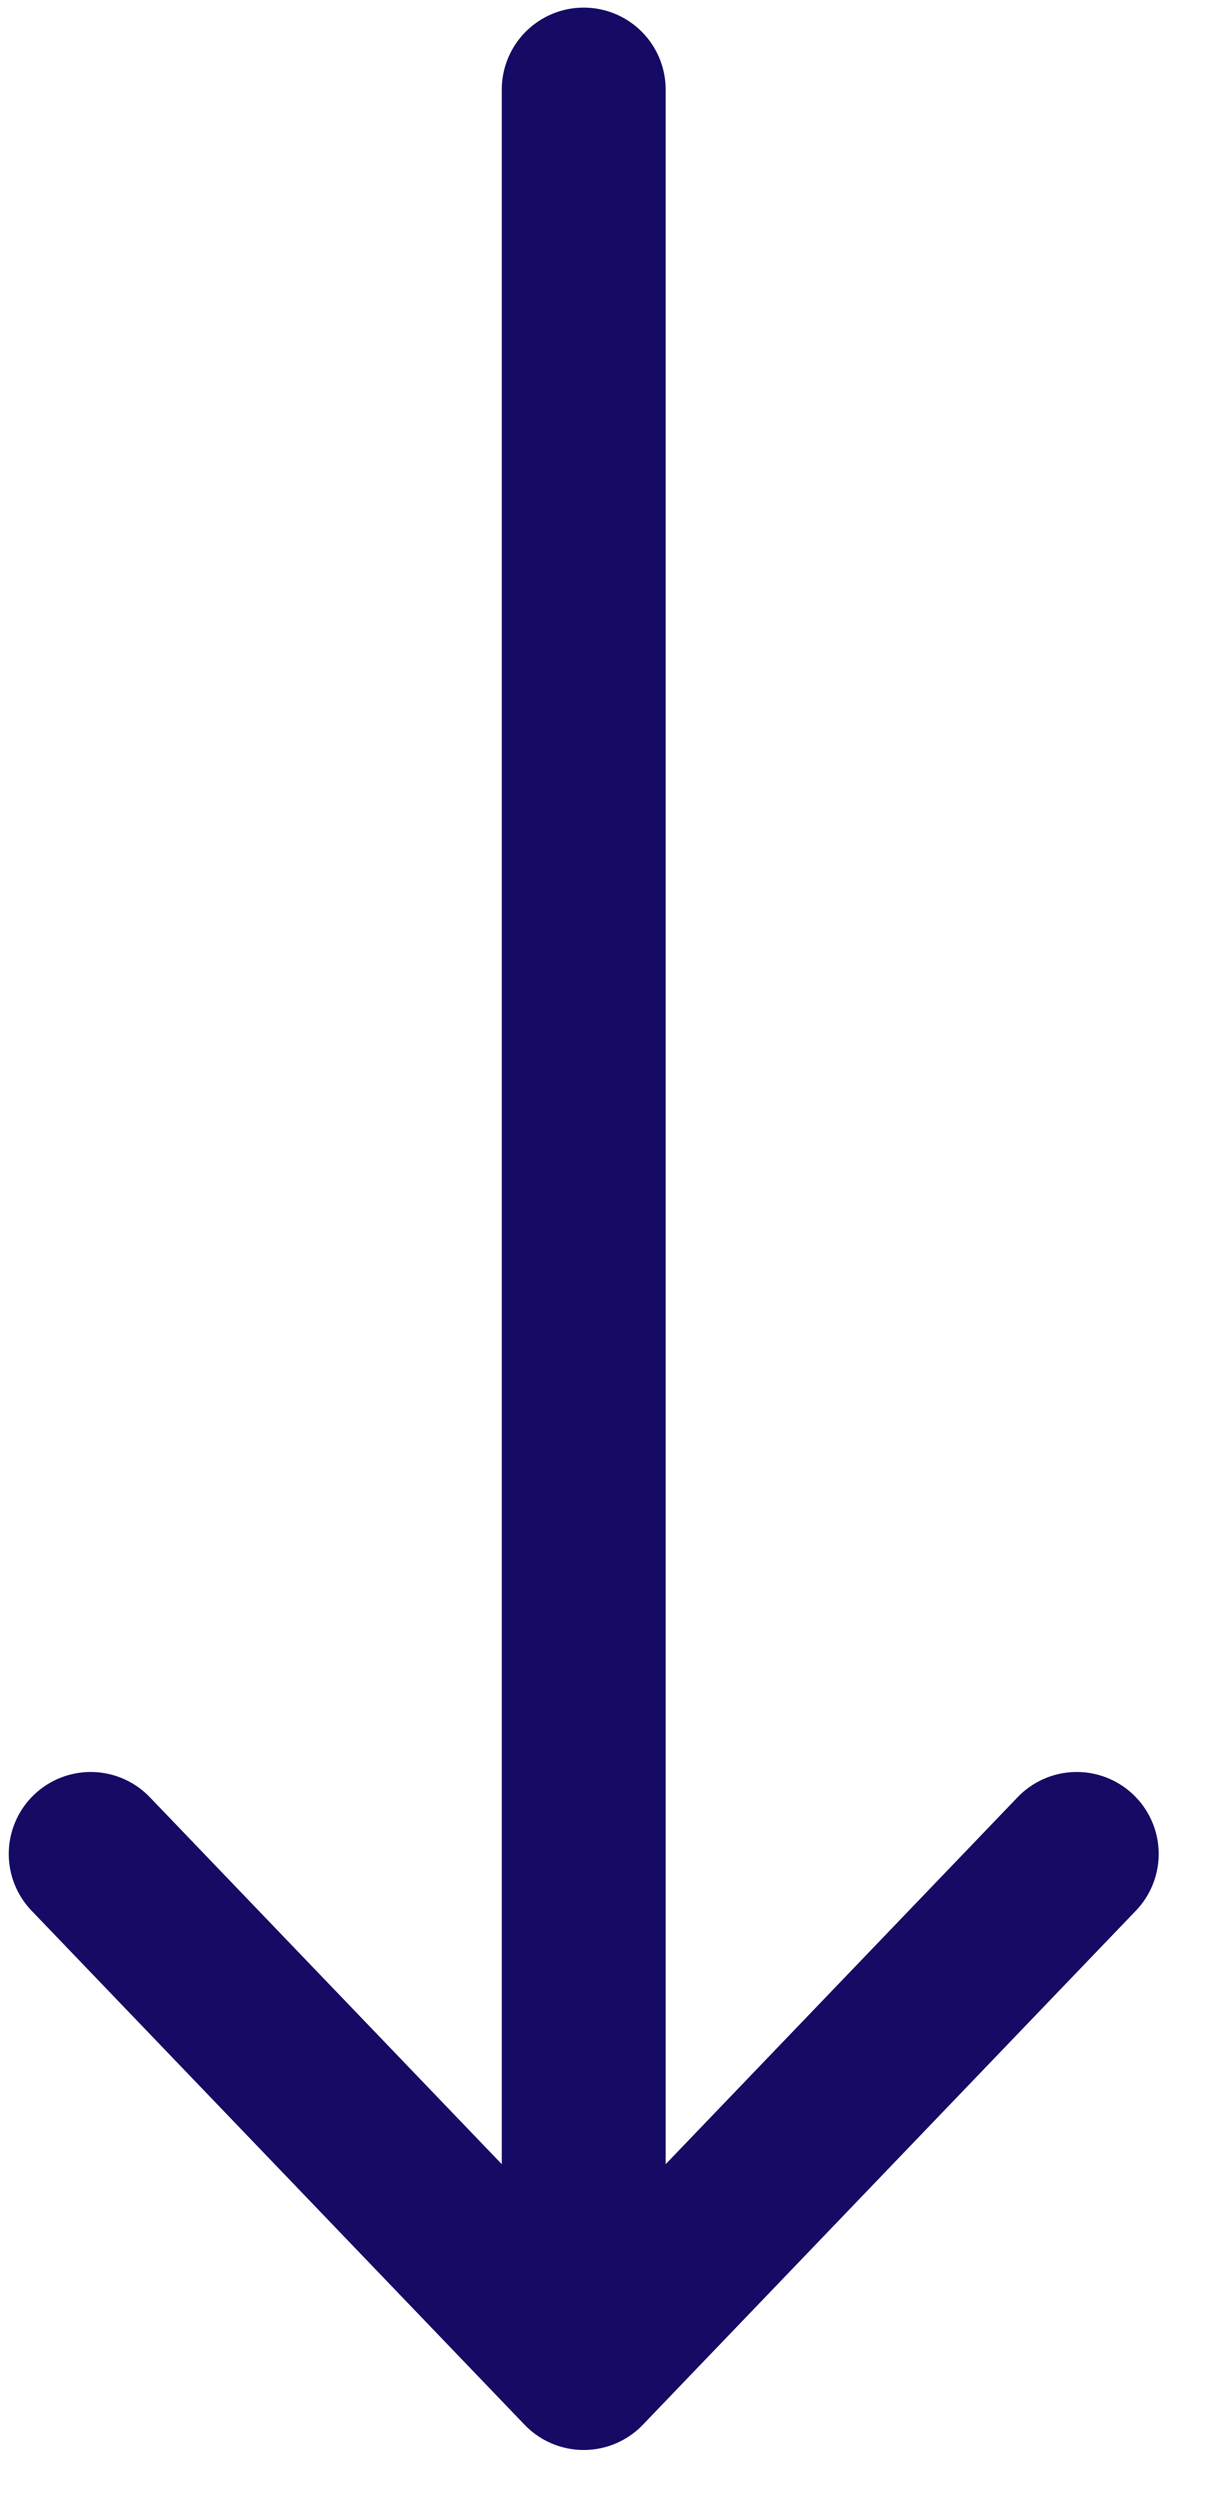 <svg width="17" height="35" viewBox="0 0 17 35" fill="none" xmlns="http://www.w3.org/2000/svg">
<path d="M1.27 25.955L8.174 33.152L15.078 25.955M8.174 32.153V1.254" stroke="#150B64" stroke-width="2.295" stroke-linecap="round" stroke-linejoin="round"/>
</svg>
